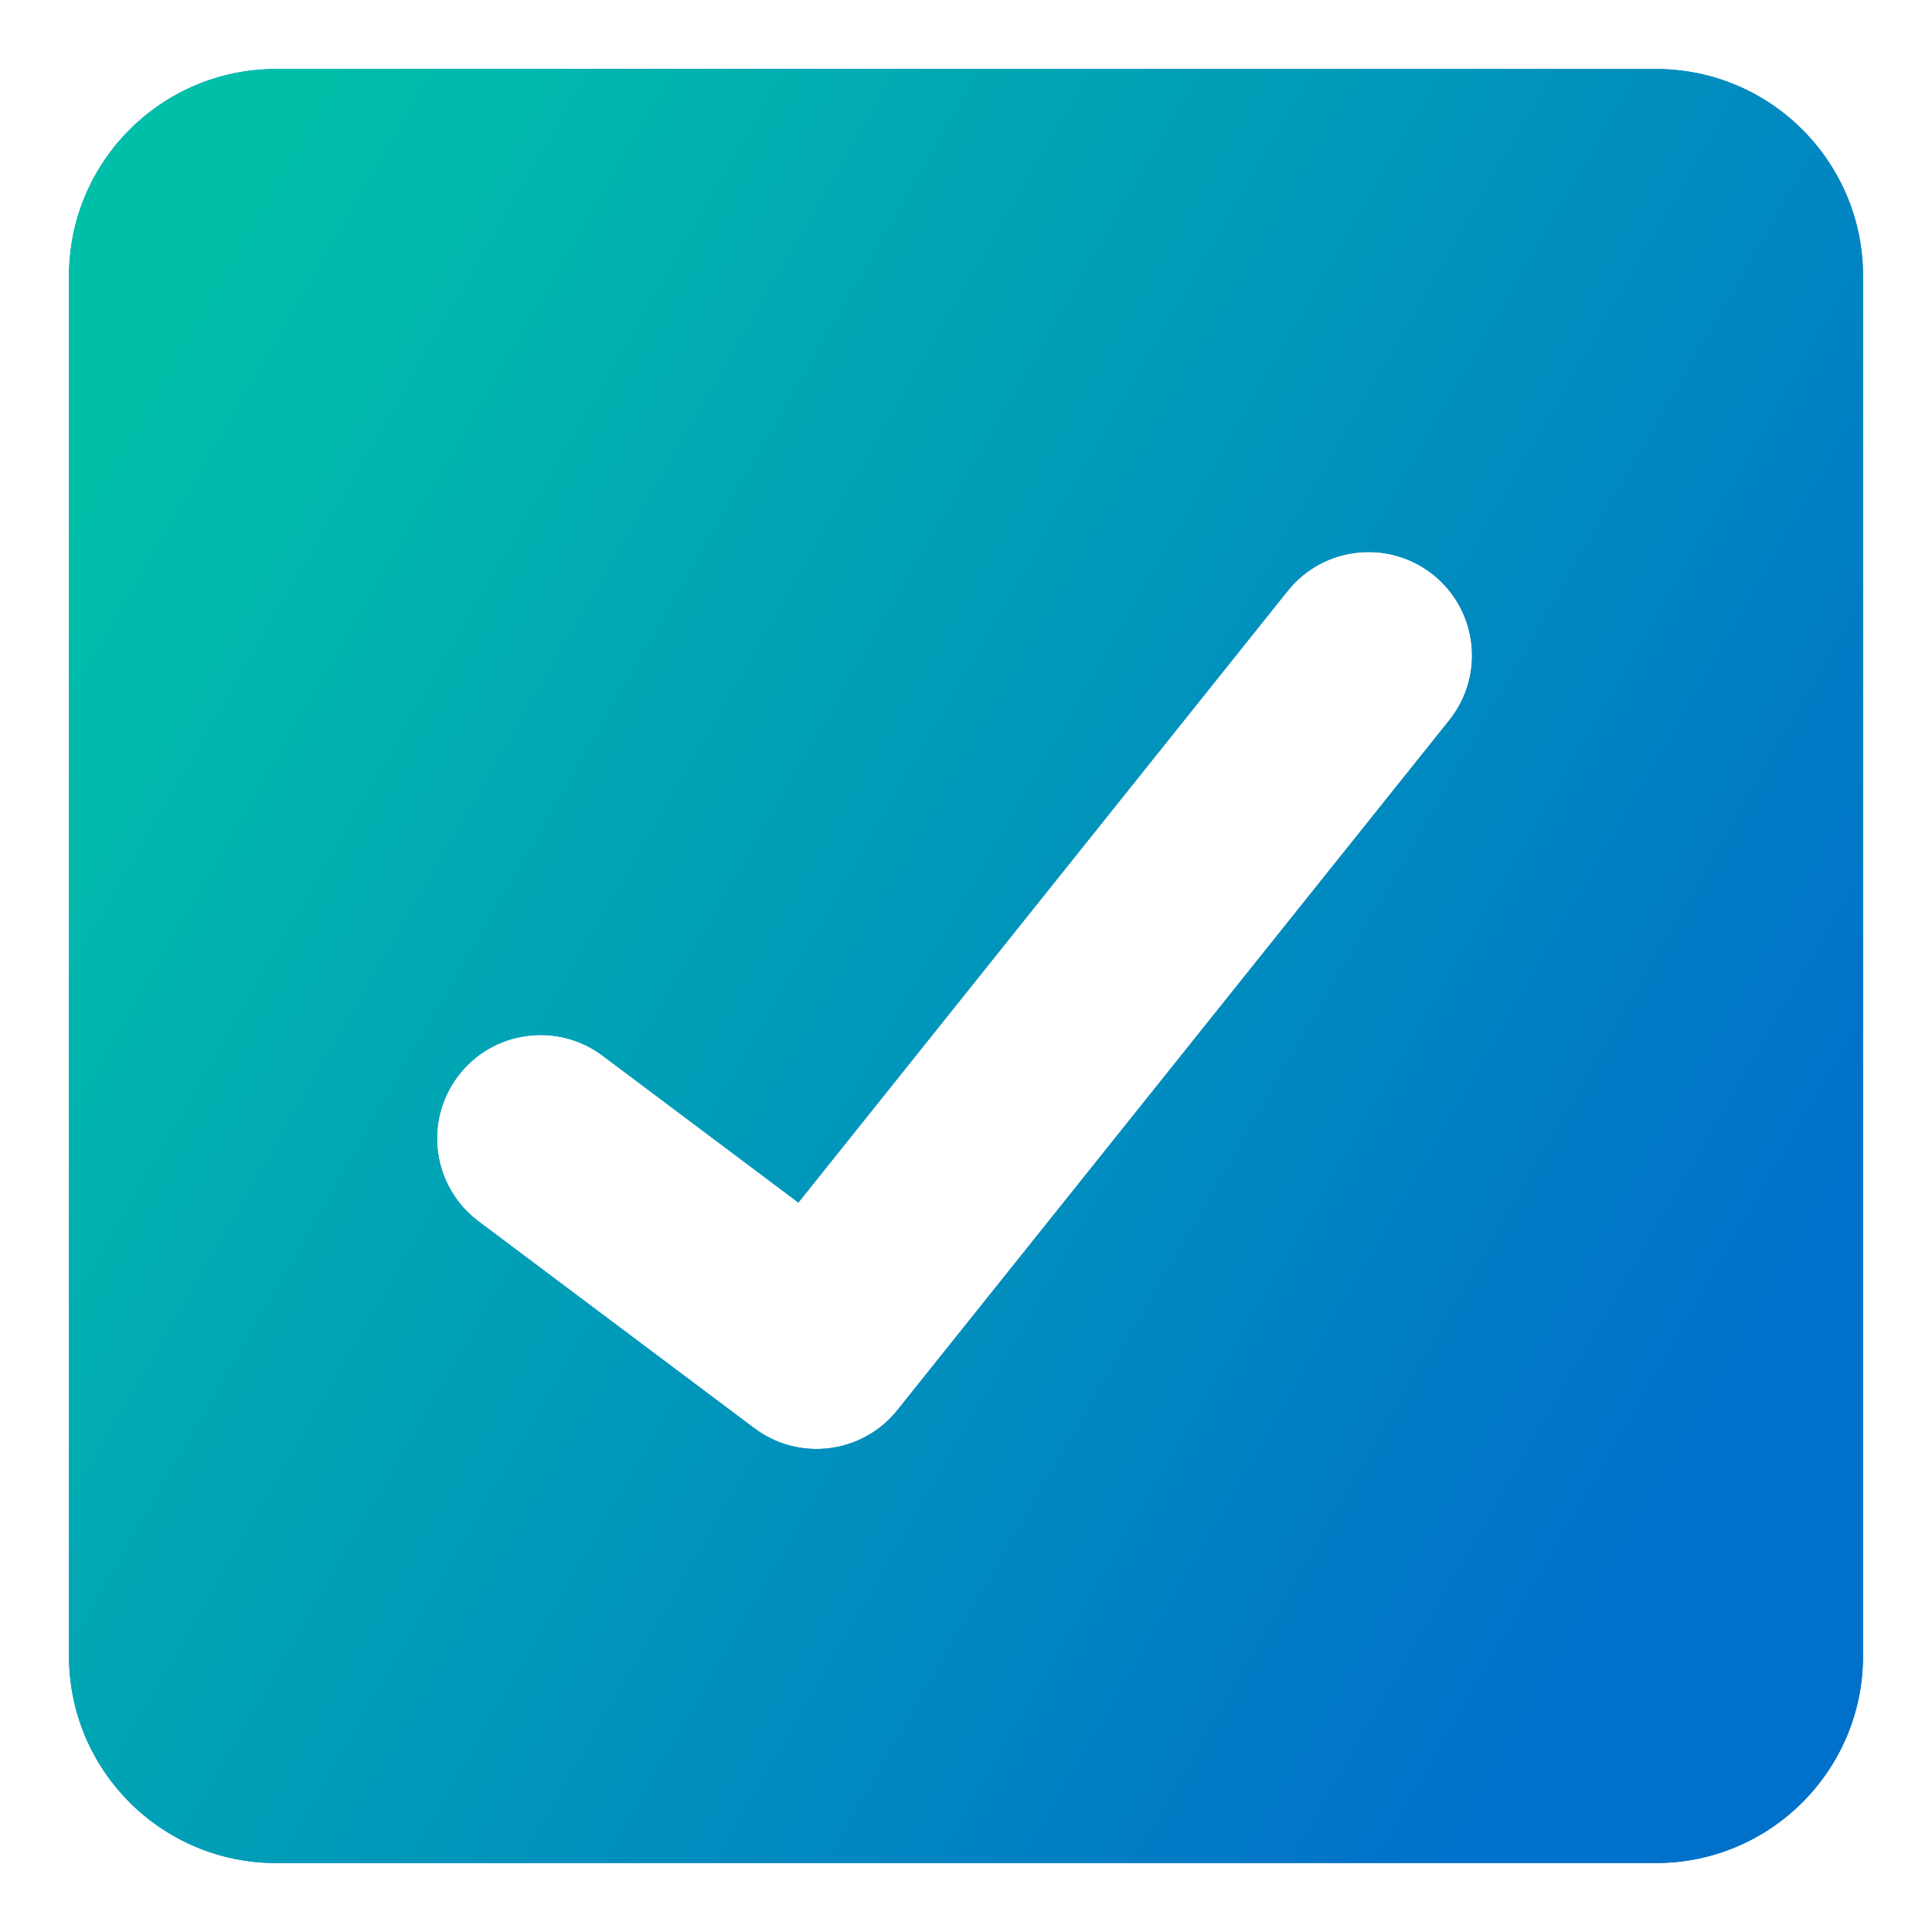 <svg width="54" height="54" viewBox="0 0 54 54" fill="none" xmlns="http://www.w3.org/2000/svg">
<path fill-rule="evenodd" clip-rule="evenodd" d="M7.714 1.929H46.286C49.481 1.929 52.072 4.519 52.072 7.714V46.286C52.072 49.481 49.481 52.072 46.286 52.072H7.714C4.519 52.072 1.929 49.481 1.929 46.286V7.714C1.929 4.519 4.519 1.929 7.714 1.929ZM40.51 20.129C41.508 18.881 41.306 17.061 40.059 16.063C38.811 15.065 36.99 15.267 35.992 16.514L22.315 33.611L16.844 29.507C15.566 28.549 13.753 28.808 12.794 30.086C11.836 31.364 12.095 33.177 13.373 34.136L21.087 39.922C22.337 40.859 24.106 40.634 25.082 39.414L40.51 20.129Z" fill="#0071CA"/>
<path fill-rule="evenodd" clip-rule="evenodd" d="M7.714 1.929H46.286C49.481 1.929 52.072 4.519 52.072 7.714V46.286C52.072 49.481 49.481 52.072 46.286 52.072H7.714C4.519 52.072 1.929 49.481 1.929 46.286V7.714C1.929 4.519 4.519 1.929 7.714 1.929ZM40.51 20.129C41.508 18.881 41.306 17.061 40.059 16.063C38.811 15.065 36.99 15.267 35.992 16.514L22.315 33.611L16.844 29.507C15.566 28.549 13.753 28.808 12.794 30.086C11.836 31.364 12.095 33.177 13.373 34.136L21.087 39.922C22.337 40.859 24.106 40.634 25.082 39.414L40.51 20.129Z" fill="url(#paint0_linear_48_120)"/>
<defs>
<linearGradient id="paint0_linear_48_120" x1="-0.931" y1="5.41" x2="50.251" y2="34.956" gradientUnits="userSpaceOnUse">
<stop offset="0.12" stop-color="#00BFA9"/>
<stop offset="1" stop-color="#0071CA"/>
</linearGradient>
</defs>
</svg>
